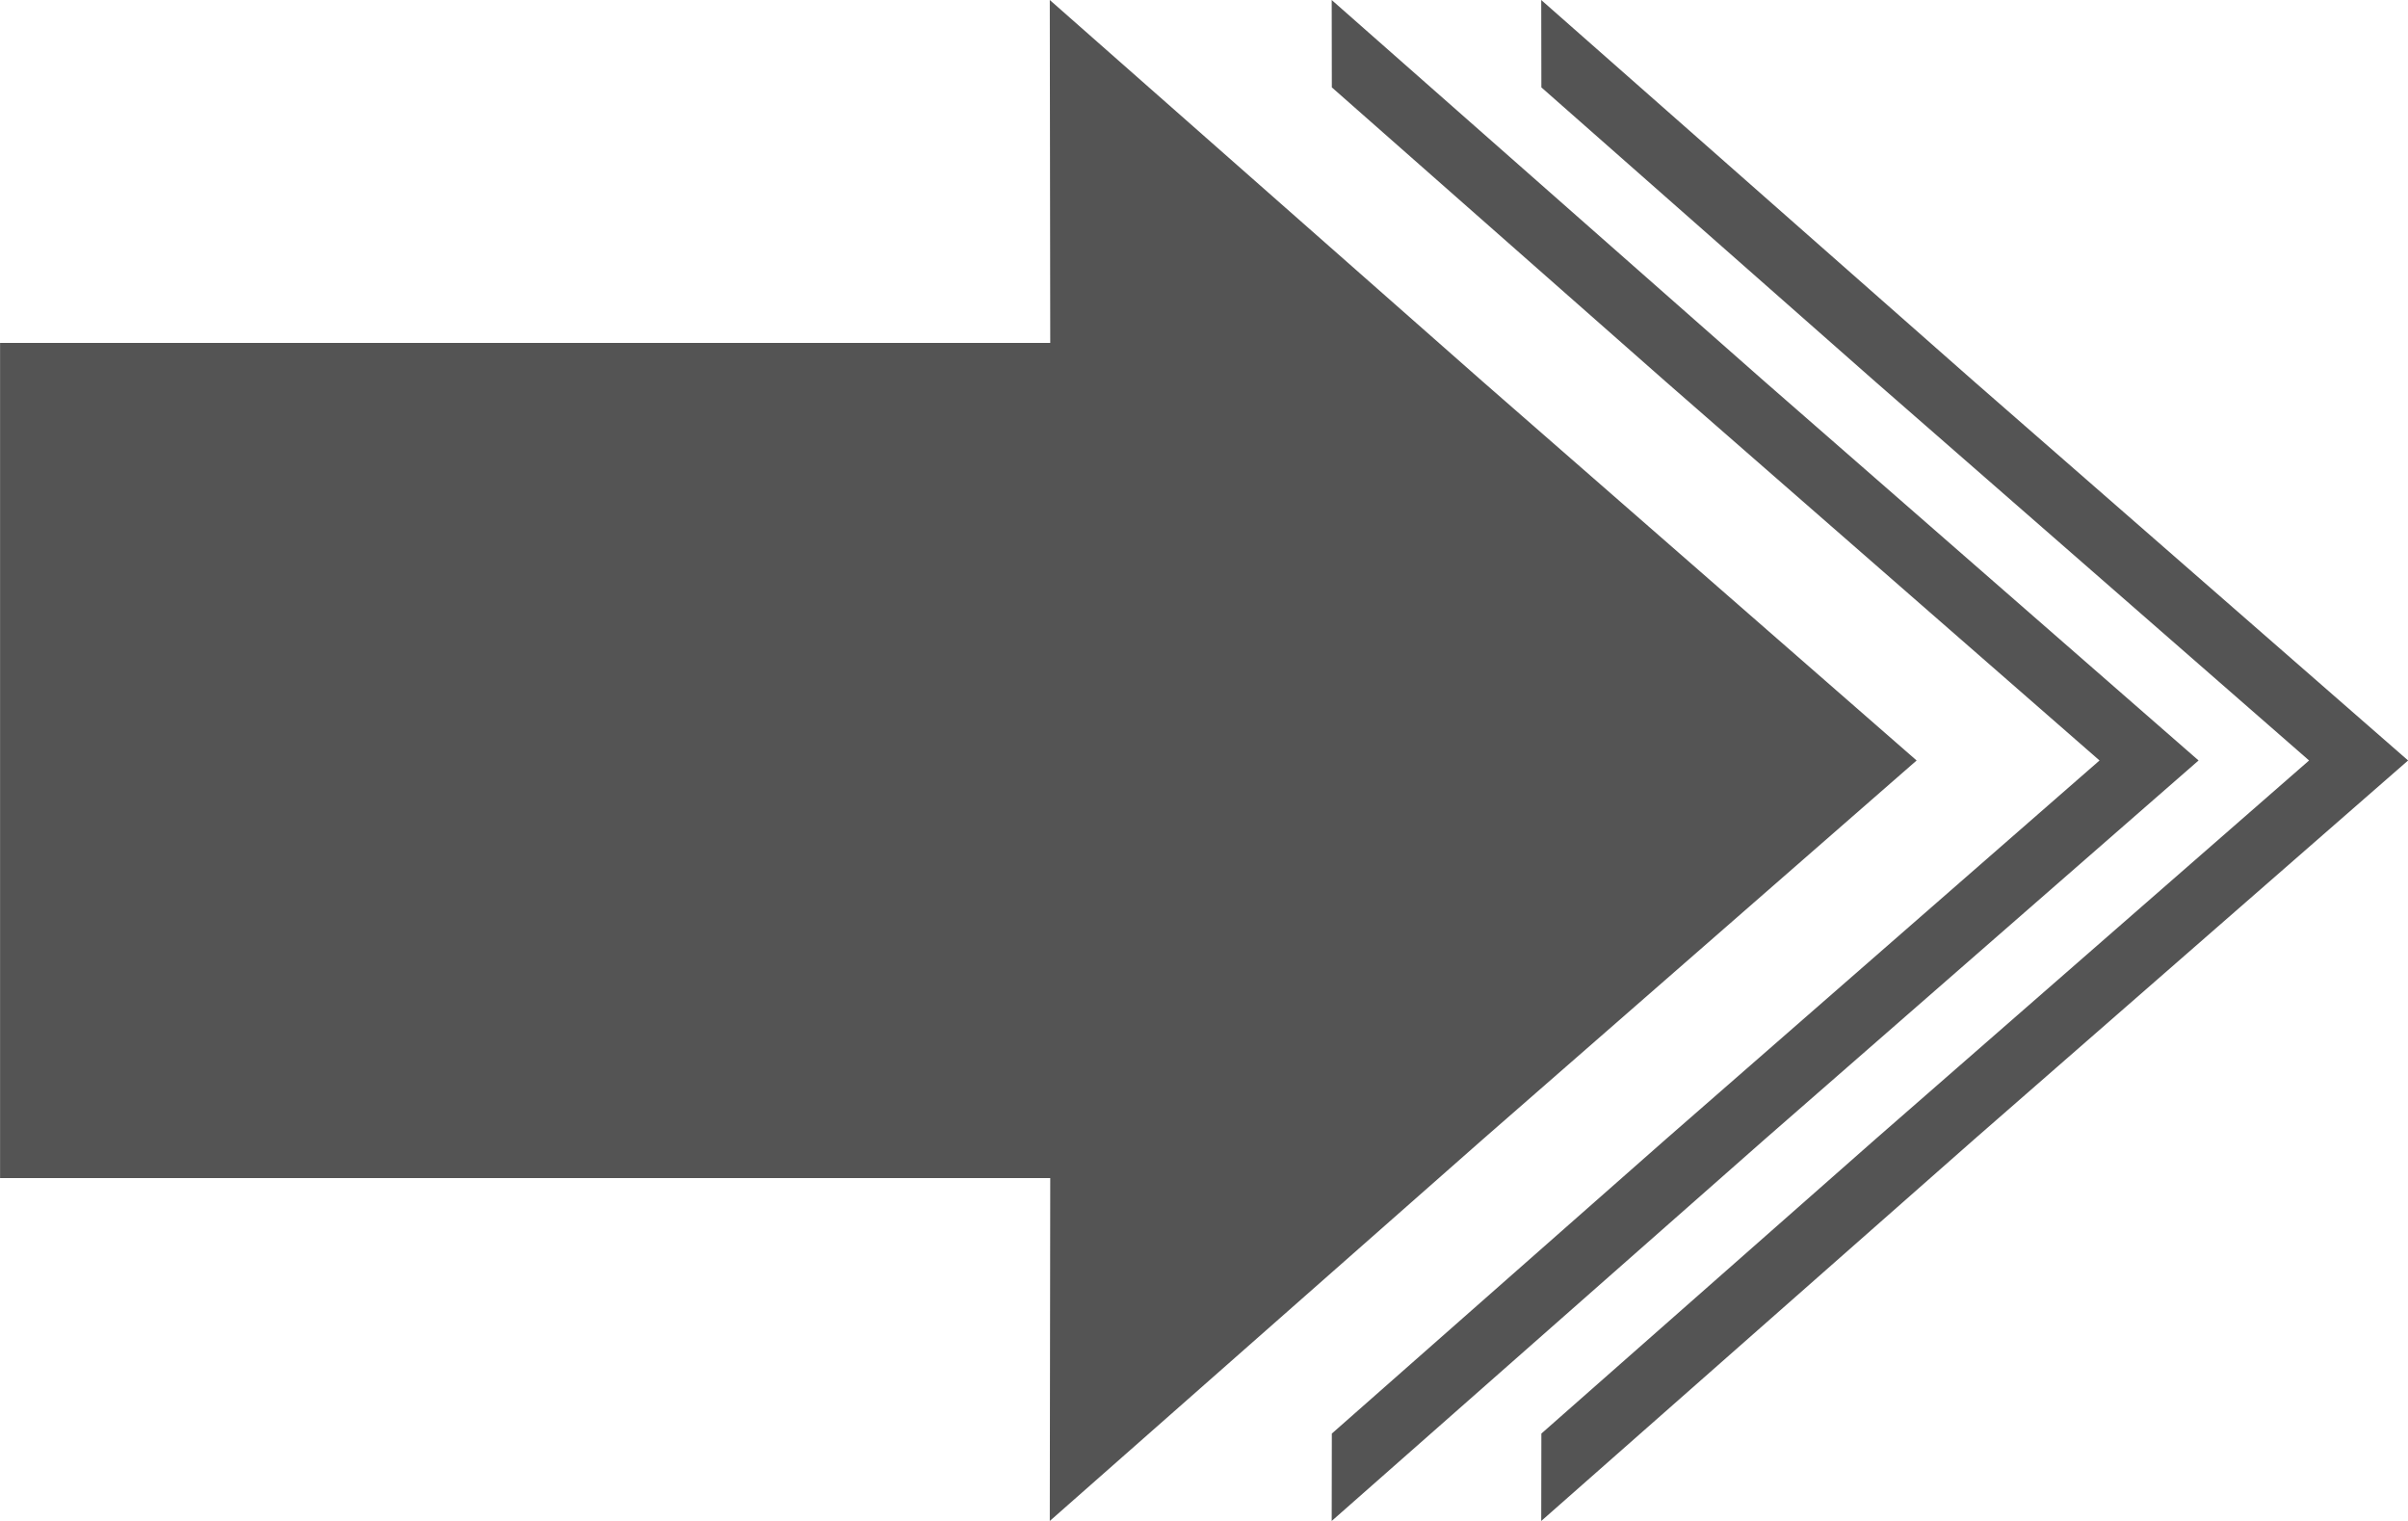 <?xml version="1.0" encoding="UTF-8" standalone="no"?><svg xmlns="http://www.w3.org/2000/svg" xmlns:xlink="http://www.w3.org/1999/xlink" fill="#545454" height="908.1" preserveAspectRatio="xMidYMid meet" version="1" viewBox="0.3 0.2 1437.8 908.1" width="1437.8" zoomAndPan="magnify"><g id="change1_1"><path d="M 627.121 0.203 L 627.391 204.93 L 0.34 204.93 L 0.34 703.57 L 627.391 703.57 L 627.121 908.297 L 885.613 680.484 L 1144.699 454.25 L 885.613 228.016 Z M 627.121 0.203"/><path d="M 795.449 0.211 L 795.527 52.371 L 994.824 228.004 L 1253.91 454.242 L 994.824 680.48 L 795.527 856.113 L 795.449 908.297 L 1053.941 680.48 L 1313.051 454.242 L 1053.941 228.004 Z M 795.449 0.211"/><path d="M 920.562 0.211 L 920.641 52.371 L 1119.941 228.004 L 1379.031 454.242 L 1119.941 680.48 L 920.641 856.113 L 920.562 908.297 L 1179.051 680.48 L 1438.16 454.242 L 1179.051 228.004 Z M 920.562 0.211"/></g></svg>